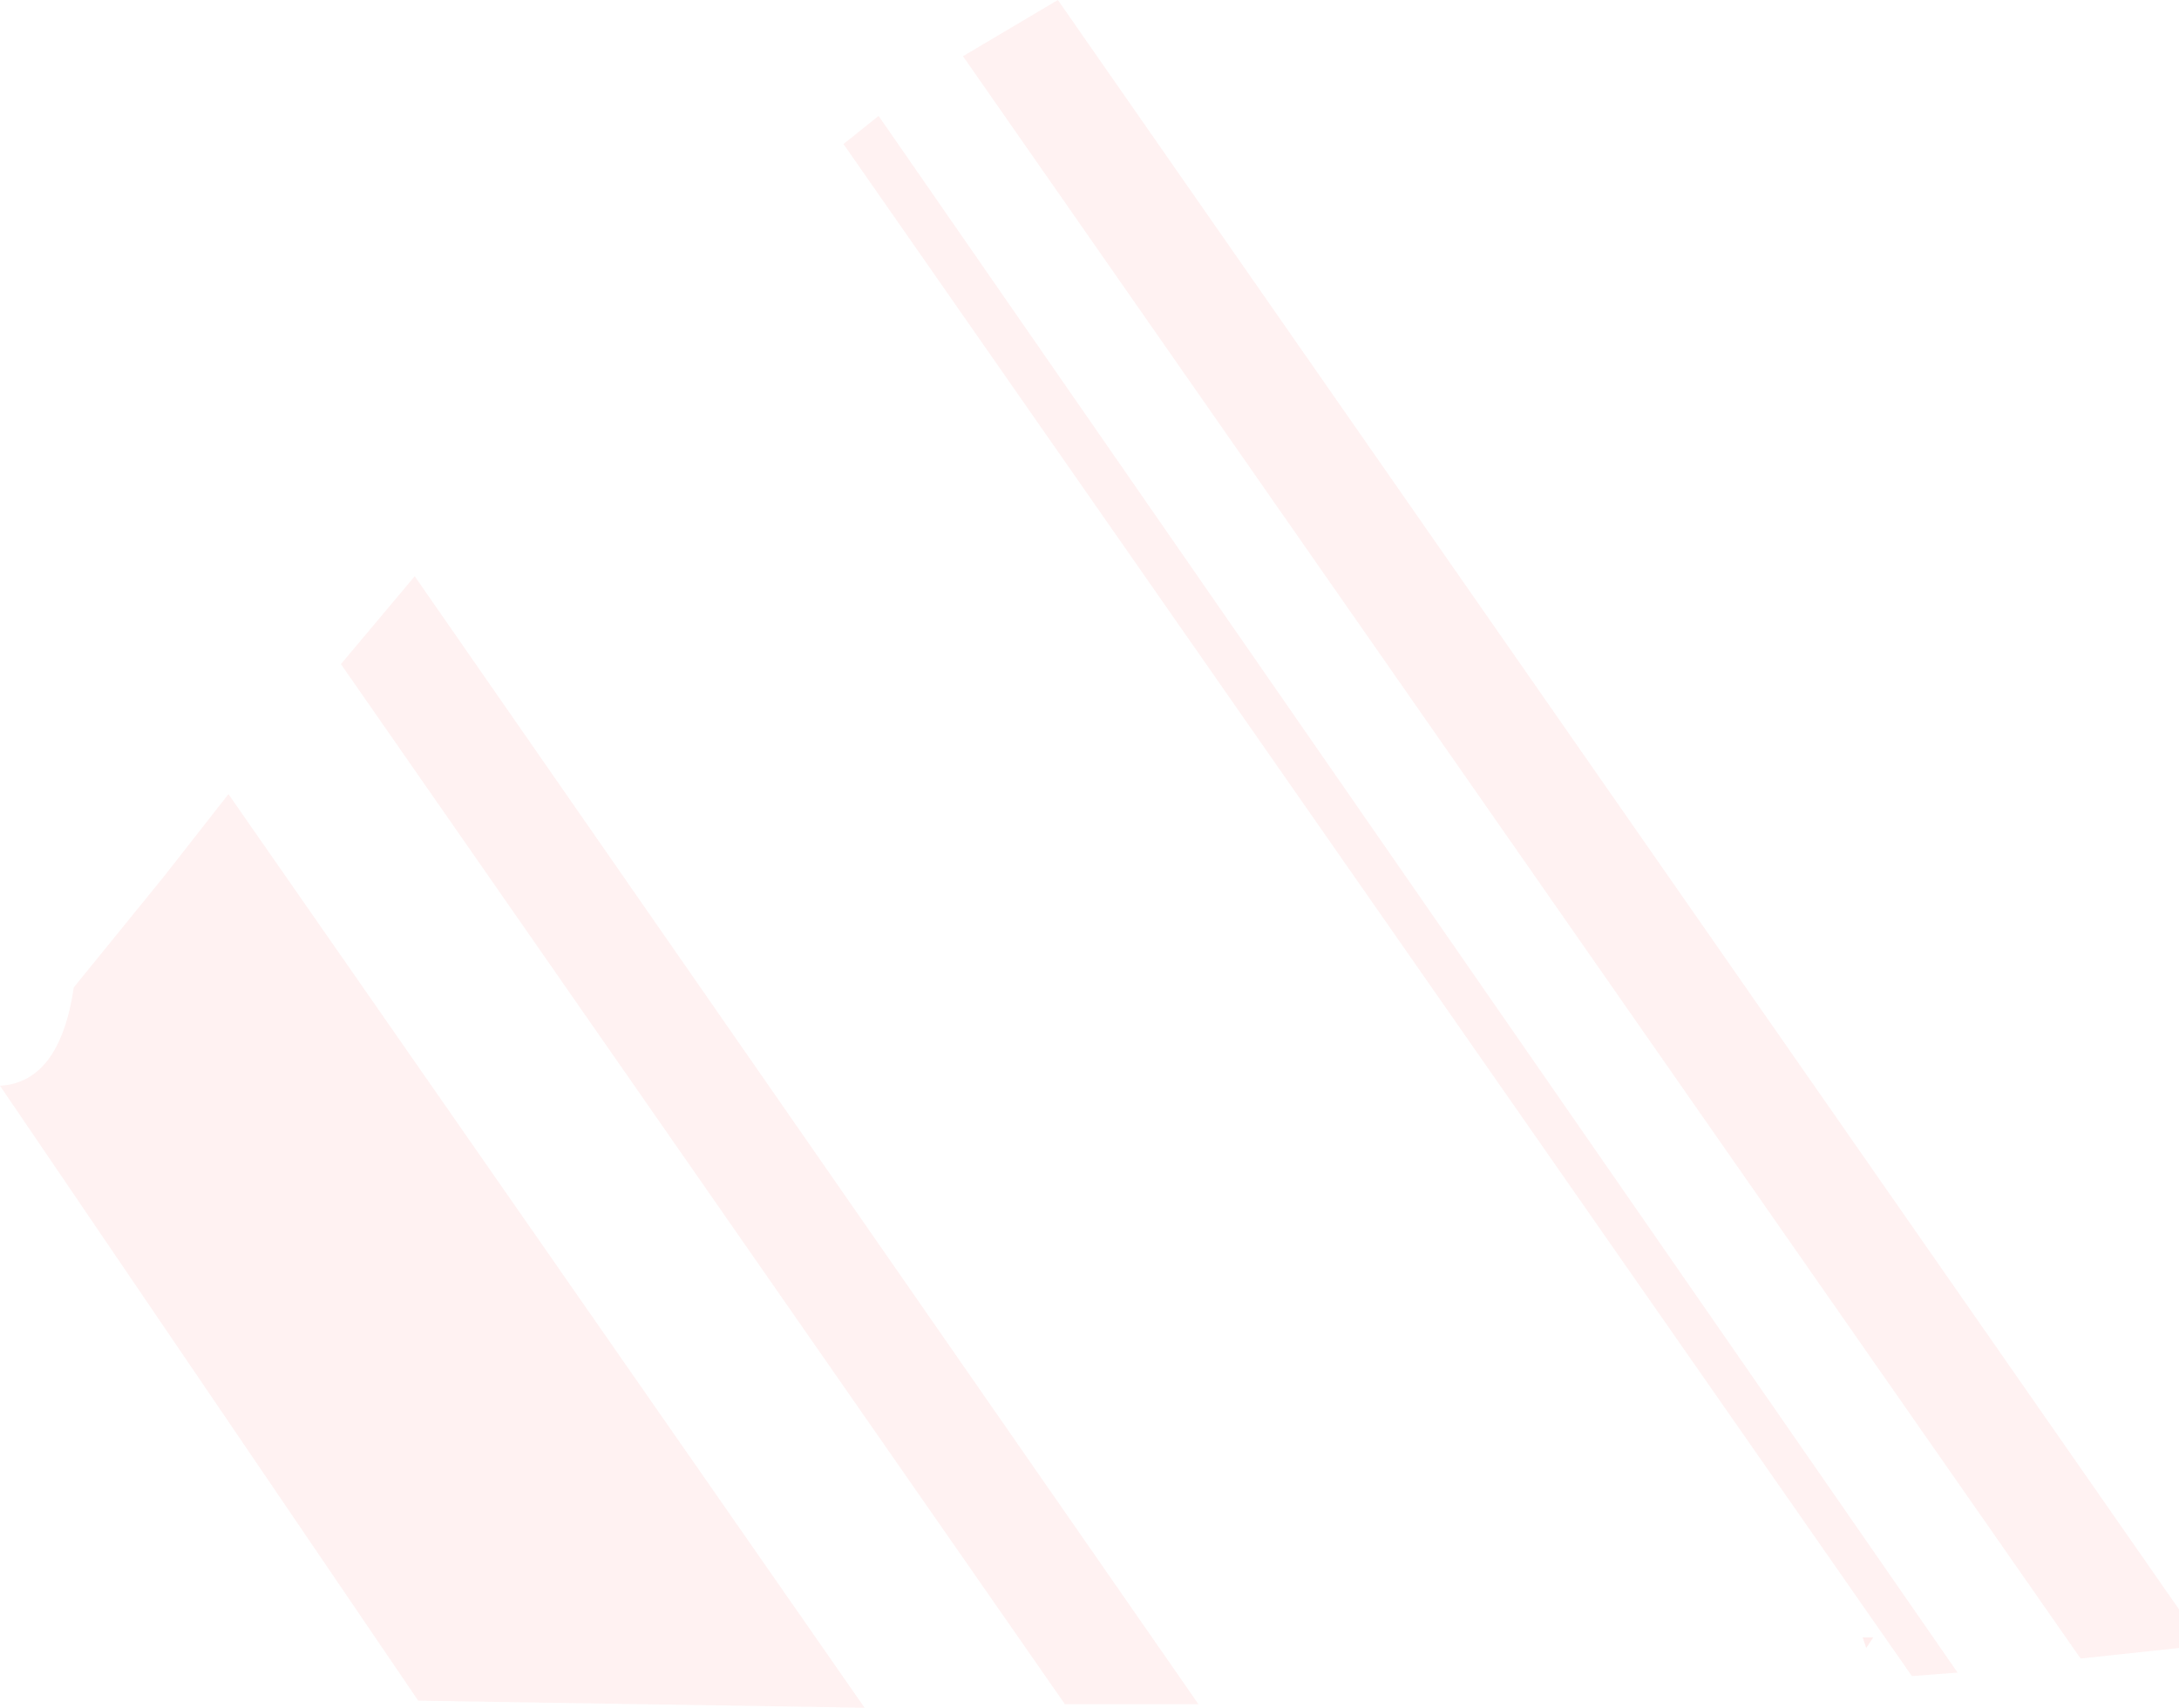 <?xml version="1.0" encoding="UTF-8" standalone="no"?>
<svg xmlns:xlink="http://www.w3.org/1999/xlink" height="24.3px" width="31.0px" xmlns="http://www.w3.org/2000/svg">
  <g transform="matrix(1.0, 0.0, 0.0, 1.0, 15.4, 9.7)">
    <path d="M11.1 13.6 L11.25 13.6 11.15 13.75 11.1 13.6" fill="#ffd5d5" fill-opacity="0.4" fill-rule="evenodd" stroke="none"/>
    <path d="M-9.5 -1.5 L1.65 14.55 0.85 14.55 0.3 14.55 0.2 14.55 -0.25 14.55 -10.55 -0.25 -9.5 -1.5 M-13.05 2.75 L-12.15 1.6 -3.1 14.6 -9.45 14.5 -15.4 5.75 Q-14.55 5.7 -14.35 4.35 L-13.05 2.75 M-2.9 -8.05 L12.45 14.1 11.8 14.15 -3.4 -7.65 -2.9 -8.05 M-0.35 -9.7 L15.6 13.2 15.6 13.6 15.6 13.75 14.2 13.9 -1.7 -8.9 -0.35 -9.7" fill="#ffd5d5" fill-opacity="0.302" fill-rule="evenodd" stroke="none"/>
  </g>
</svg>
